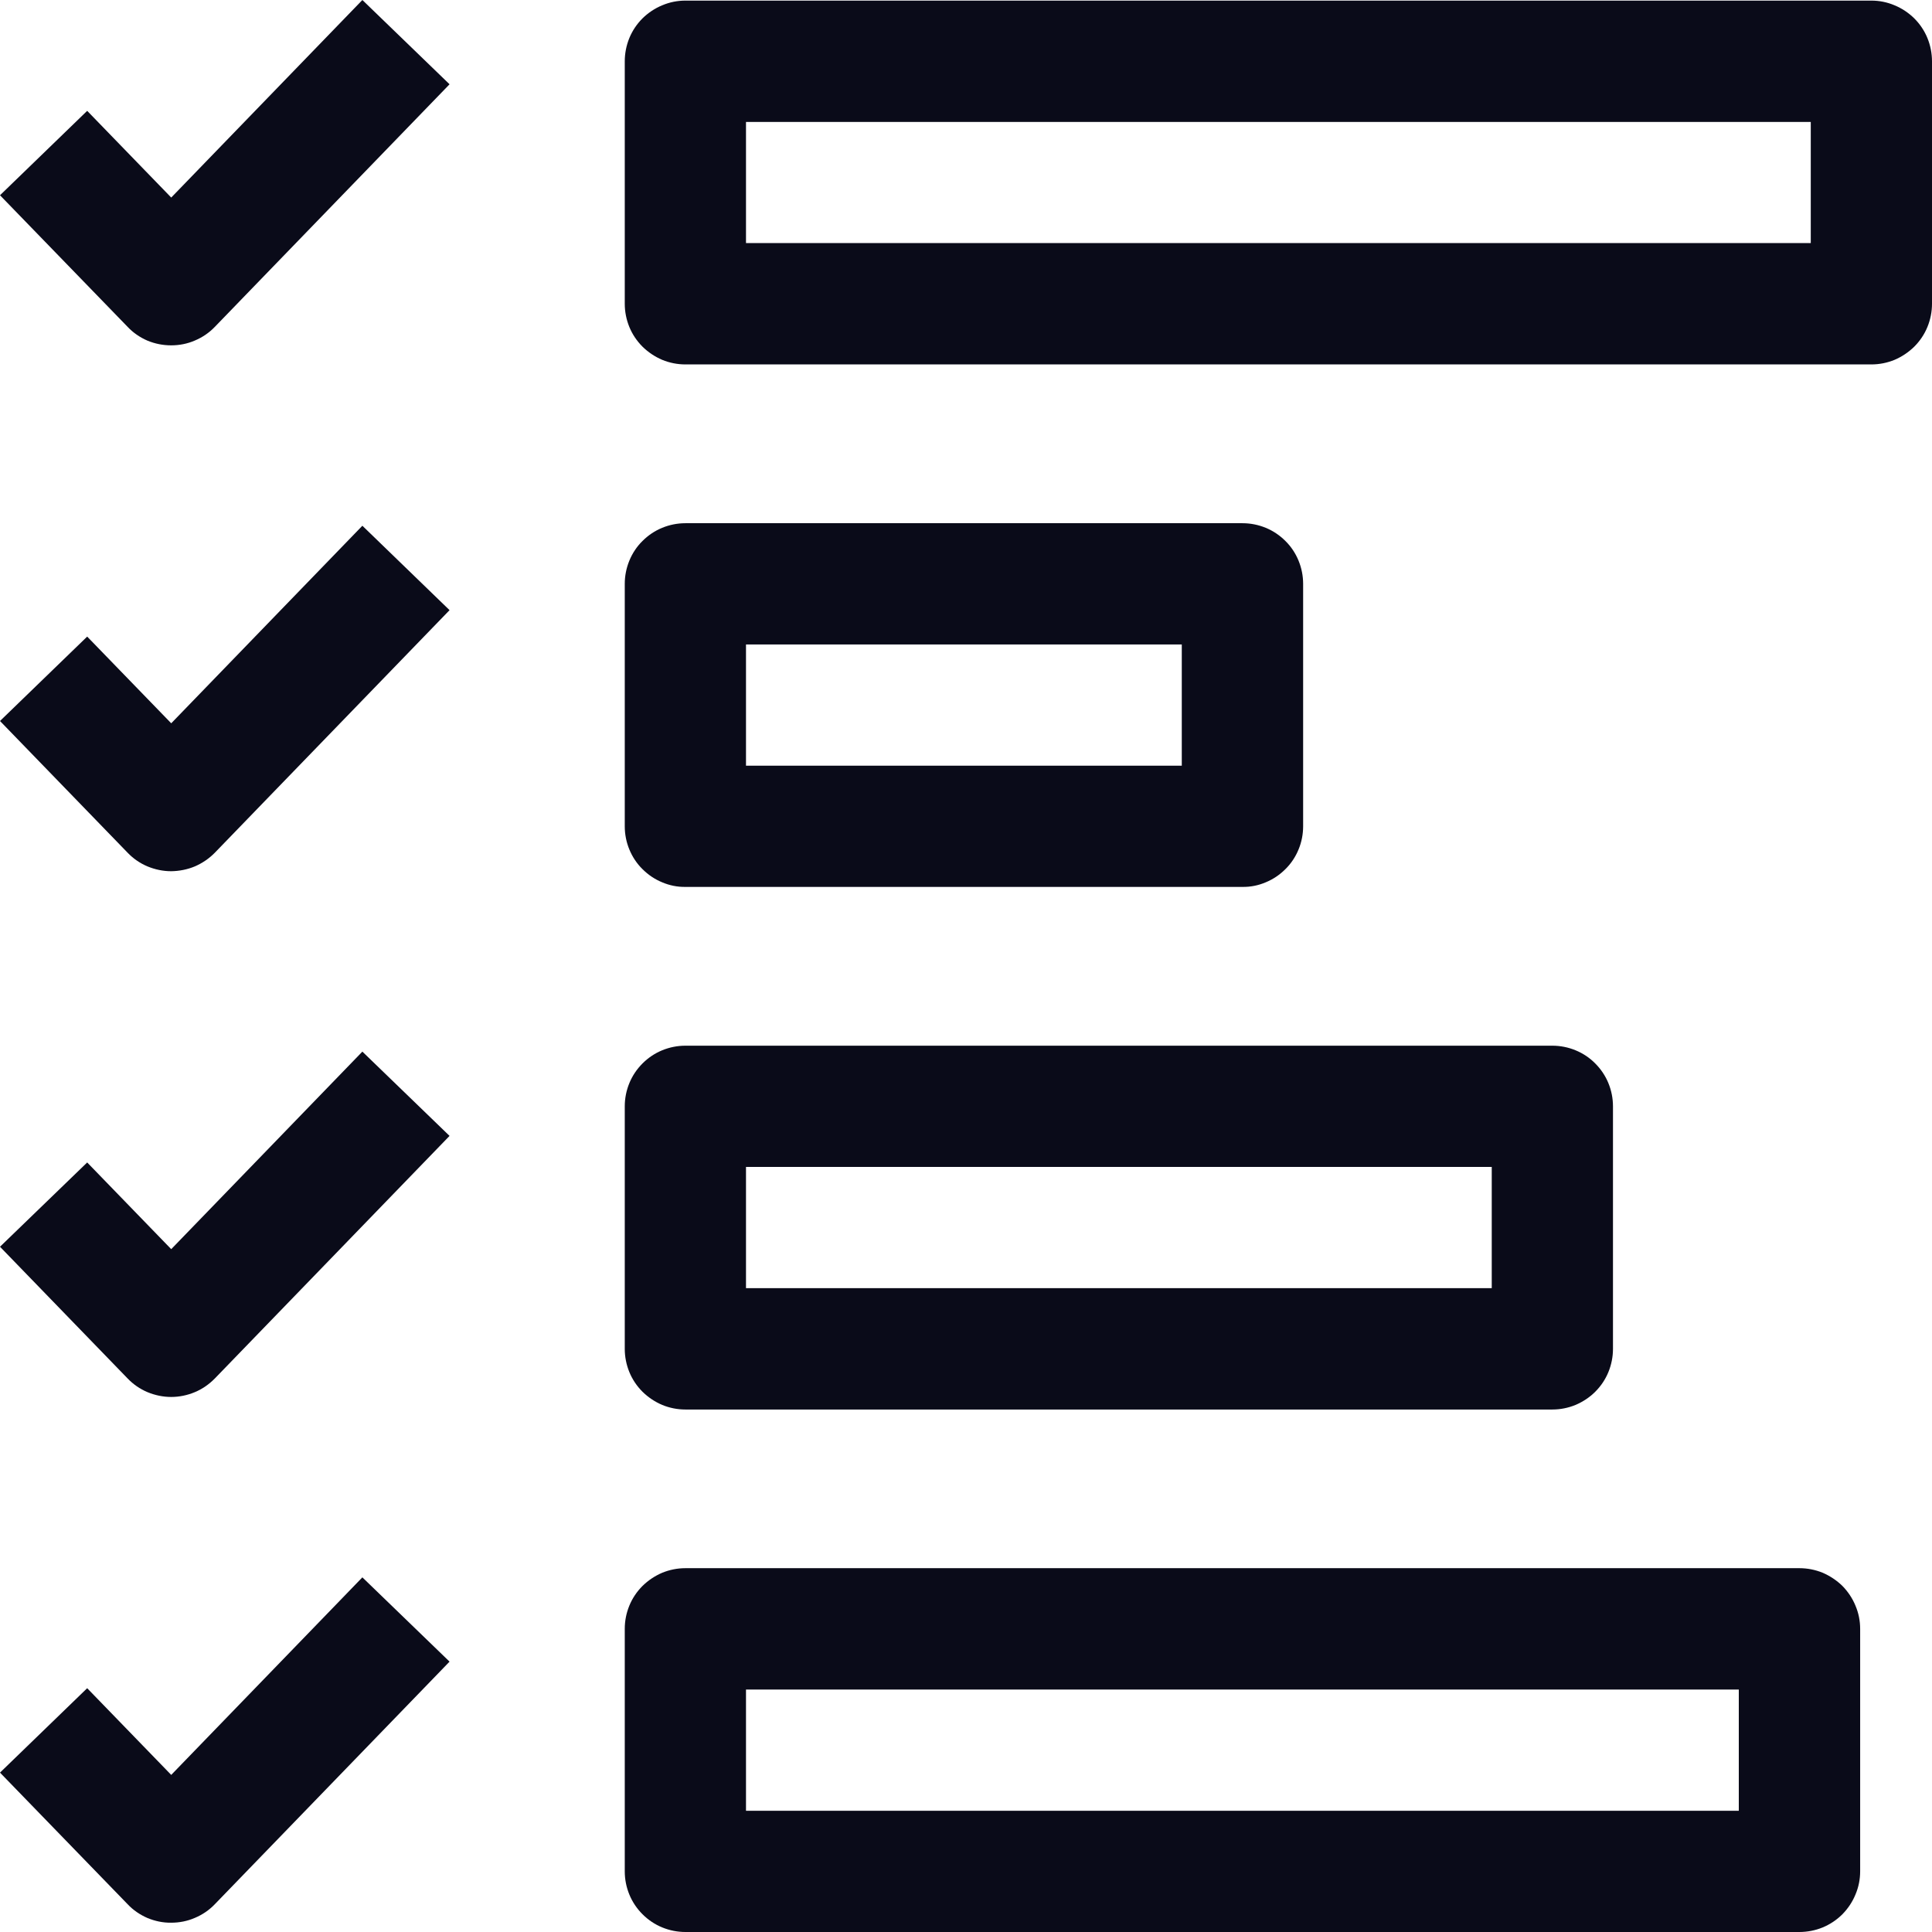 <svg width="16" height="16" viewBox="0 0 16 16" fill="none" xmlns="http://www.w3.org/2000/svg">
<path d="M15.498 3.018H5.676C5.61 3.018 5.545 3.005 5.484 2.98C5.423 2.954 5.368 2.917 5.321 2.871C5.274 2.824 5.237 2.769 5.212 2.708C5.187 2.647 5.174 2.581 5.174 2.516V0.508C5.174 0.442 5.187 0.376 5.212 0.315C5.237 0.254 5.274 0.199 5.321 0.152C5.368 0.106 5.423 0.069 5.484 0.044C5.545 0.018 5.61 0.005 5.676 0.005H15.498C15.564 0.005 15.629 0.018 15.69 0.044C15.751 0.069 15.806 0.106 15.853 0.152C15.9 0.199 15.937 0.254 15.962 0.315C15.987 0.376 16 0.442 16 0.508V2.516C16 2.581 15.987 2.647 15.962 2.708C15.937 2.769 15.9 2.824 15.853 2.871C15.806 2.917 15.751 2.954 15.69 2.98C15.629 3.005 15.564 3.018 15.498 3.018ZM6.178 2.013H14.996V1.01H6.178V2.013Z" fill="#0A0B19"/>
<path d="M1.418 2.86C1.35 2.86 1.284 2.847 1.221 2.821C1.159 2.794 1.103 2.756 1.057 2.707L0 1.617L0.722 0.918L1.418 1.636L3.001 0L3.723 0.698L1.779 2.707C1.732 2.756 1.676 2.794 1.614 2.82C1.552 2.847 1.485 2.86 1.418 2.86Z" fill="#0A0B19"/>
<path d="M1.418 7.215C1.35 7.215 1.284 7.201 1.221 7.175C1.159 7.149 1.103 7.11 1.057 7.062L0 5.971L0.722 5.272L1.418 5.99L3.001 4.354L3.723 5.053L1.779 7.062C1.732 7.11 1.676 7.148 1.614 7.175C1.552 7.201 1.485 7.214 1.418 7.215Z" fill="#0A0B19"/>
<path d="M1.418 11.569C1.35 11.569 1.284 11.555 1.221 11.529C1.159 11.503 1.103 11.464 1.057 11.416L0 10.325L0.722 9.627L1.418 10.345L3.001 8.709L3.723 9.407L1.779 11.416C1.732 11.464 1.676 11.503 1.614 11.529C1.552 11.555 1.485 11.569 1.418 11.569Z" fill="#0A0B19"/>
<path d="M1.418 15.923C1.35 15.924 1.284 15.91 1.221 15.884C1.159 15.857 1.103 15.819 1.057 15.77L0 14.68L0.722 13.981L1.418 14.699L3.001 13.063L3.723 13.761L1.779 15.77C1.732 15.819 1.676 15.857 1.614 15.883C1.552 15.91 1.485 15.923 1.418 15.923Z" fill="#0A0B19"/>
<path d="M10.29 7.345H5.676C5.61 7.346 5.545 7.333 5.484 7.307C5.423 7.282 5.368 7.245 5.321 7.198C5.274 7.152 5.237 7.096 5.212 7.035C5.187 6.975 5.174 6.909 5.174 6.843V4.835C5.174 4.769 5.187 4.704 5.212 4.643C5.237 4.582 5.274 4.526 5.321 4.48C5.368 4.433 5.423 4.396 5.484 4.371C5.545 4.346 5.61 4.333 5.676 4.333H10.29C10.356 4.333 10.421 4.346 10.482 4.371C10.543 4.396 10.598 4.433 10.645 4.48C10.692 4.526 10.729 4.582 10.754 4.643C10.779 4.704 10.792 4.769 10.792 4.835V6.843C10.792 6.909 10.779 6.975 10.754 7.035C10.729 7.096 10.692 7.152 10.645 7.198C10.598 7.245 10.543 7.282 10.482 7.307C10.421 7.333 10.356 7.346 10.29 7.345ZM6.178 6.341H9.787V5.337H6.178V6.341Z" fill="#0A0B19"/>
<path d="M12.856 11.673H5.676C5.61 11.673 5.545 11.66 5.484 11.635C5.423 11.609 5.368 11.572 5.321 11.526C5.274 11.479 5.237 11.424 5.212 11.363C5.187 11.302 5.174 11.236 5.174 11.171V9.162C5.174 9.096 5.187 9.031 5.212 8.97C5.237 8.909 5.274 8.854 5.321 8.807C5.368 8.76 5.423 8.723 5.484 8.698C5.545 8.673 5.61 8.66 5.676 8.66H12.856C12.922 8.66 12.987 8.673 13.048 8.698C13.109 8.723 13.165 8.76 13.211 8.807C13.258 8.854 13.295 8.909 13.32 8.97C13.345 9.031 13.358 9.096 13.358 9.162V11.171C13.358 11.236 13.345 11.302 13.32 11.363C13.295 11.424 13.258 11.479 13.211 11.526C13.165 11.572 13.109 11.609 13.048 11.635C12.987 11.66 12.922 11.673 12.856 11.673ZM6.178 10.668H12.354V9.664H6.178V10.668Z" fill="#0A0B19"/>
<path d="M14.902 16H5.676C5.61 16 5.545 15.987 5.484 15.962C5.423 15.937 5.368 15.9 5.321 15.853C5.274 15.806 5.237 15.751 5.212 15.69C5.187 15.629 5.174 15.564 5.174 15.498V13.489C5.174 13.423 5.187 13.358 5.212 13.297C5.237 13.236 5.274 13.181 5.321 13.134C5.368 13.088 5.423 13.051 5.484 13.025C5.545 13 5.61 12.987 5.676 12.987H14.902C14.968 12.987 15.034 13 15.095 13.025C15.155 13.051 15.211 13.088 15.258 13.134C15.304 13.181 15.341 13.236 15.366 13.297C15.392 13.358 15.405 13.423 15.405 13.489V15.498C15.405 15.564 15.392 15.629 15.366 15.69C15.341 15.751 15.304 15.806 15.258 15.853C15.211 15.9 15.155 15.937 15.095 15.962C15.034 15.987 14.968 16 14.902 16ZM6.178 14.996H14.4V13.992H6.178L6.178 14.996Z" fill="#0A0B19"/>
</svg>
